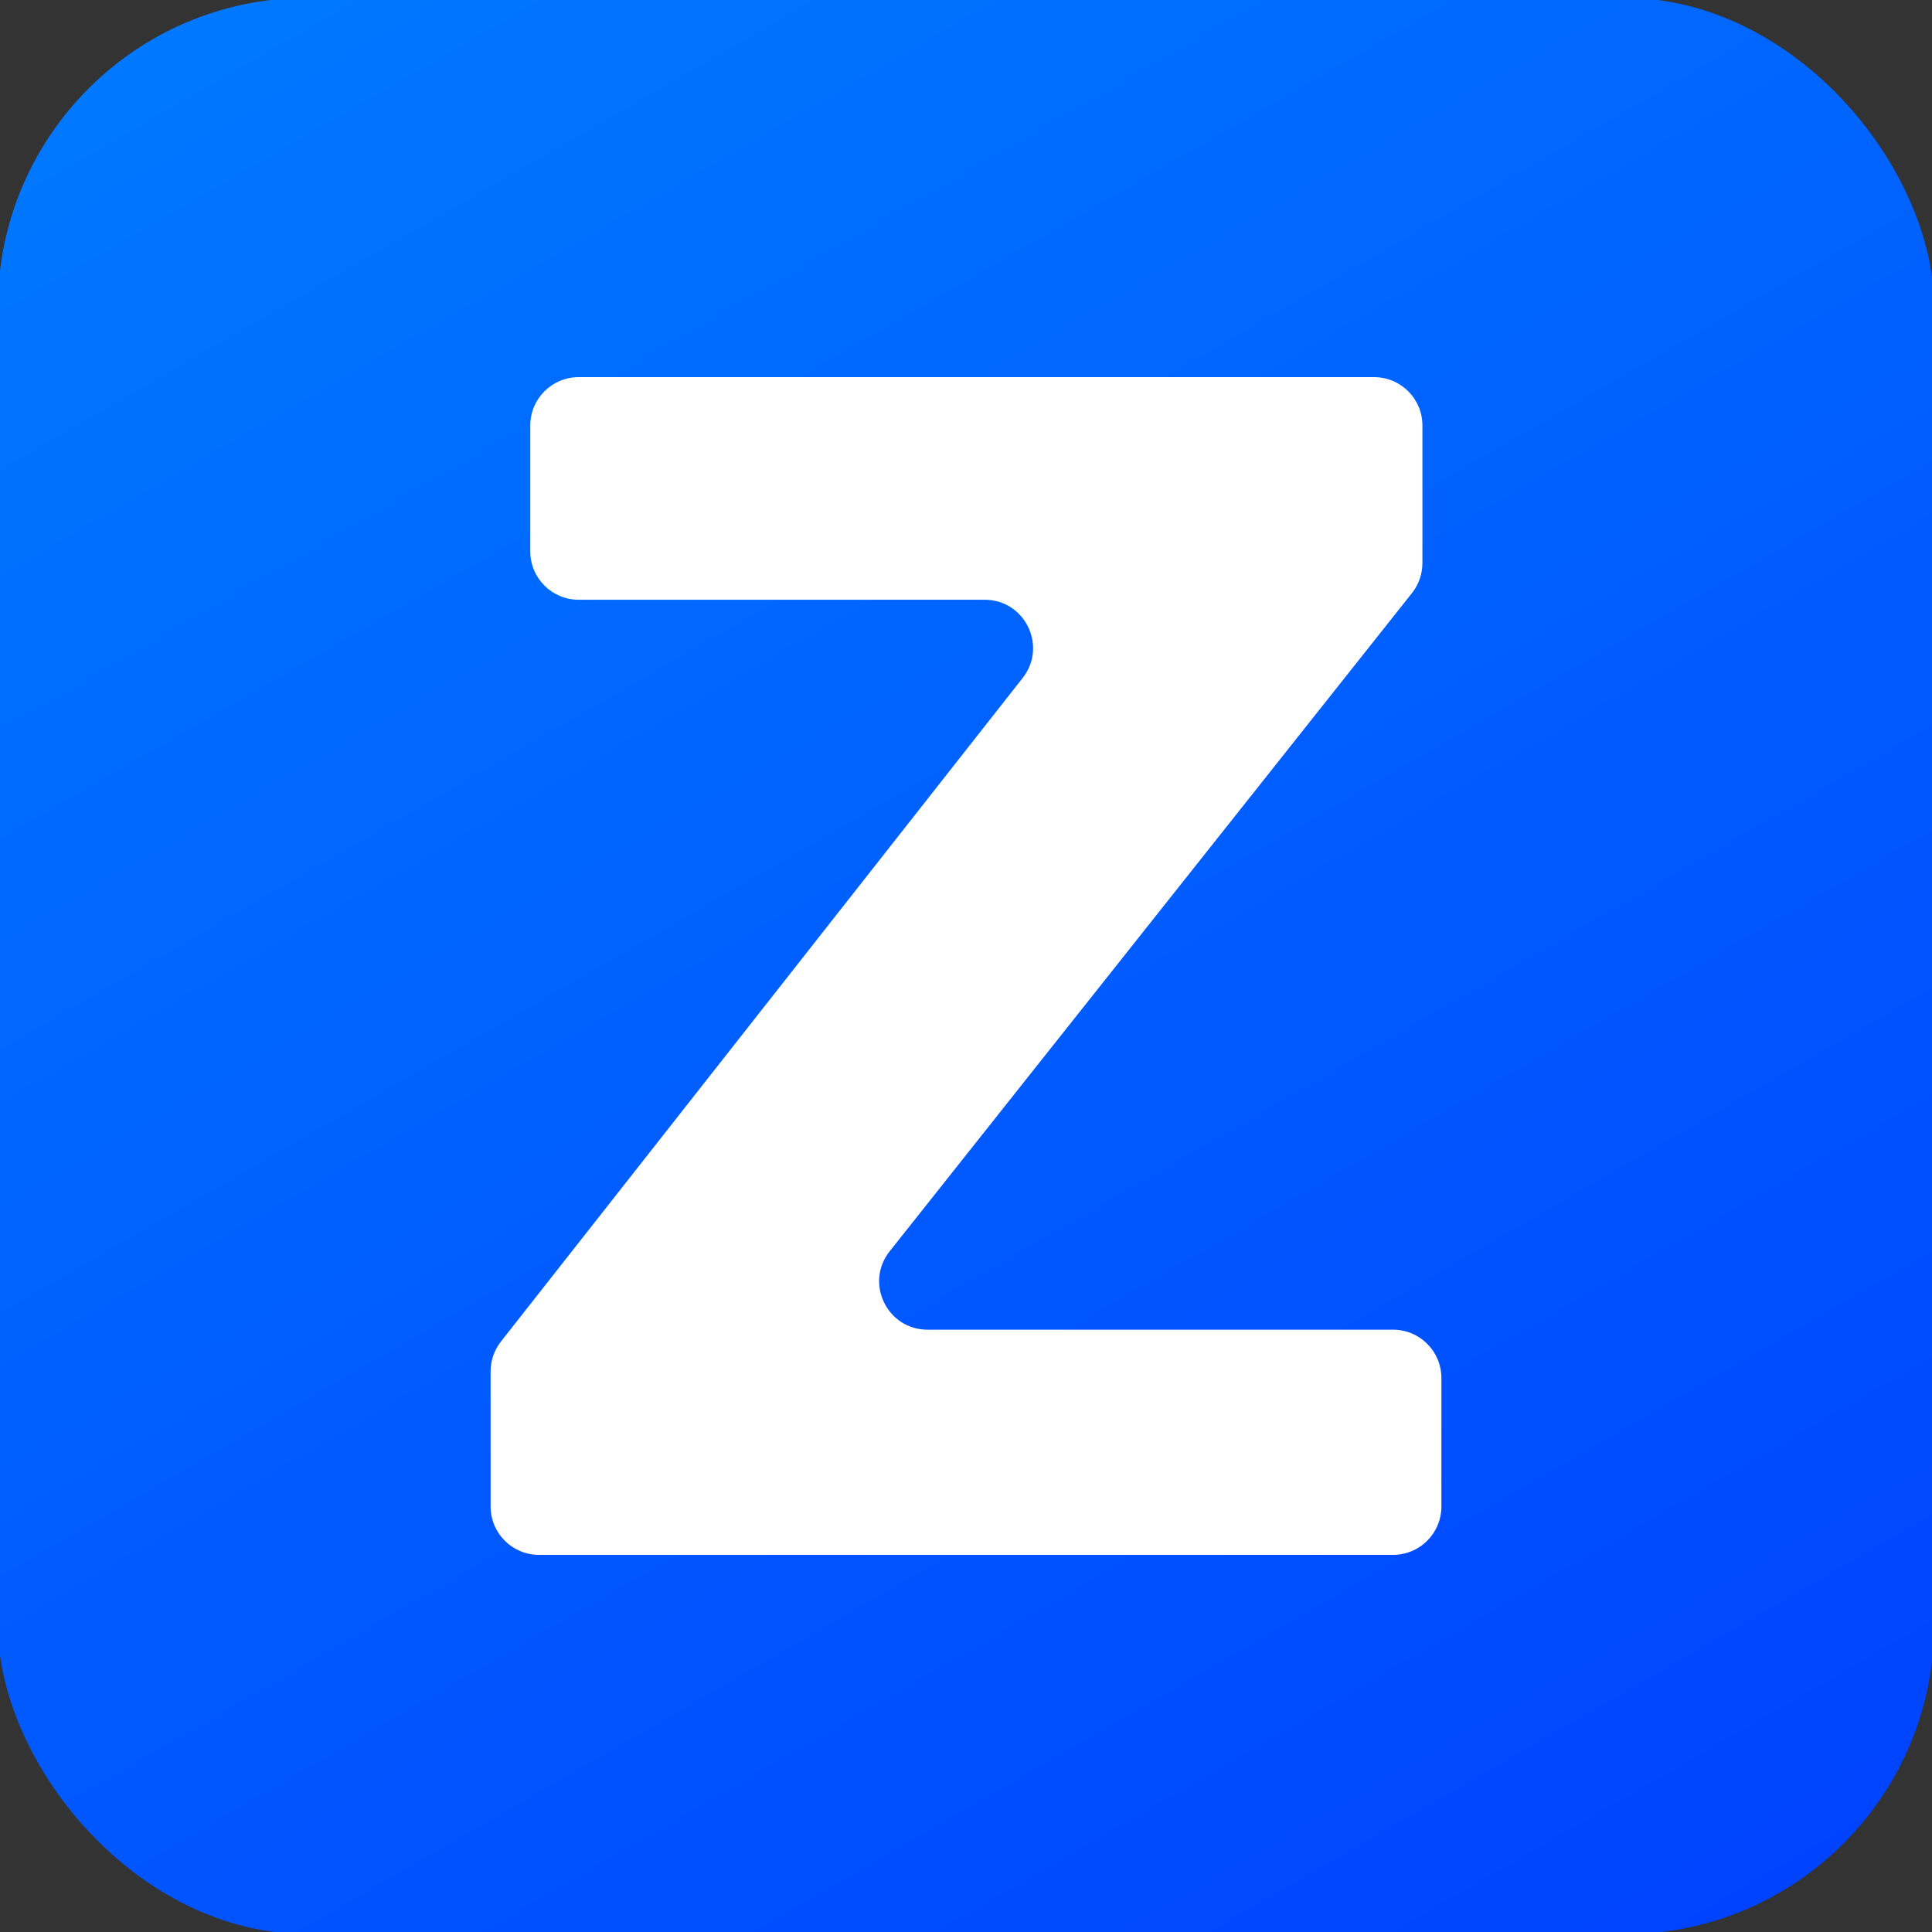 <svg xmlns="http://www.w3.org/2000/svg" xmlns:xlink="http://www.w3.org/1999/xlink" id="Ebene_1" data-name="Ebene 1" viewBox="0 0 442 442"><rect x="0" y="0" width="442" height="442" fill="#333333" stroke="none"/><defs><style>      .cls-1 {        fill: #fff;      }      .cls-2 {        fill: url(#Unbenannter_Verlauf_34);      }    </style><linearGradient id="Unbenannter_Verlauf_34" data-name="Unbenannter Verlauf 34" x1="359.325" y1="460.587" x2="82.675" y2="-18.587" gradientUnits="userSpaceOnUse"><stop offset="0" stop-color="#0043ff"></stop><stop offset="1" stop-color="#0078ff"></stop></linearGradient></defs><rect class="cls-2" x="-.496" y="-.496" width="442.992" height="442.992" rx="70.842" ry="70.842"></rect><path class="cls-1" d="M323.023,135.687l-119.483,150.579c-5.751,7.248-.59,17.934,8.663,17.934h106.499c6.108,0,11.06,4.952,11.06,11.06v29.4c0,6.108-4.952,11.06-11.06,11.06H123.297c-6.108,0-11.06-4.952-11.06-11.06v-30.908c0-2.479.833-4.887,2.365-6.836l119.361-151.813c5.705-7.256.536-17.895-8.694-17.895h-92.893c-6.108,0-11.06-4.952-11.06-11.06v-28.808c0-6.108,4.952-11.06,11.06-11.06h181.983c6.108,0,11.06,4.952,11.06,11.06v31.473c0,2.496-.844,4.919-2.396,6.874Z"></path></svg>